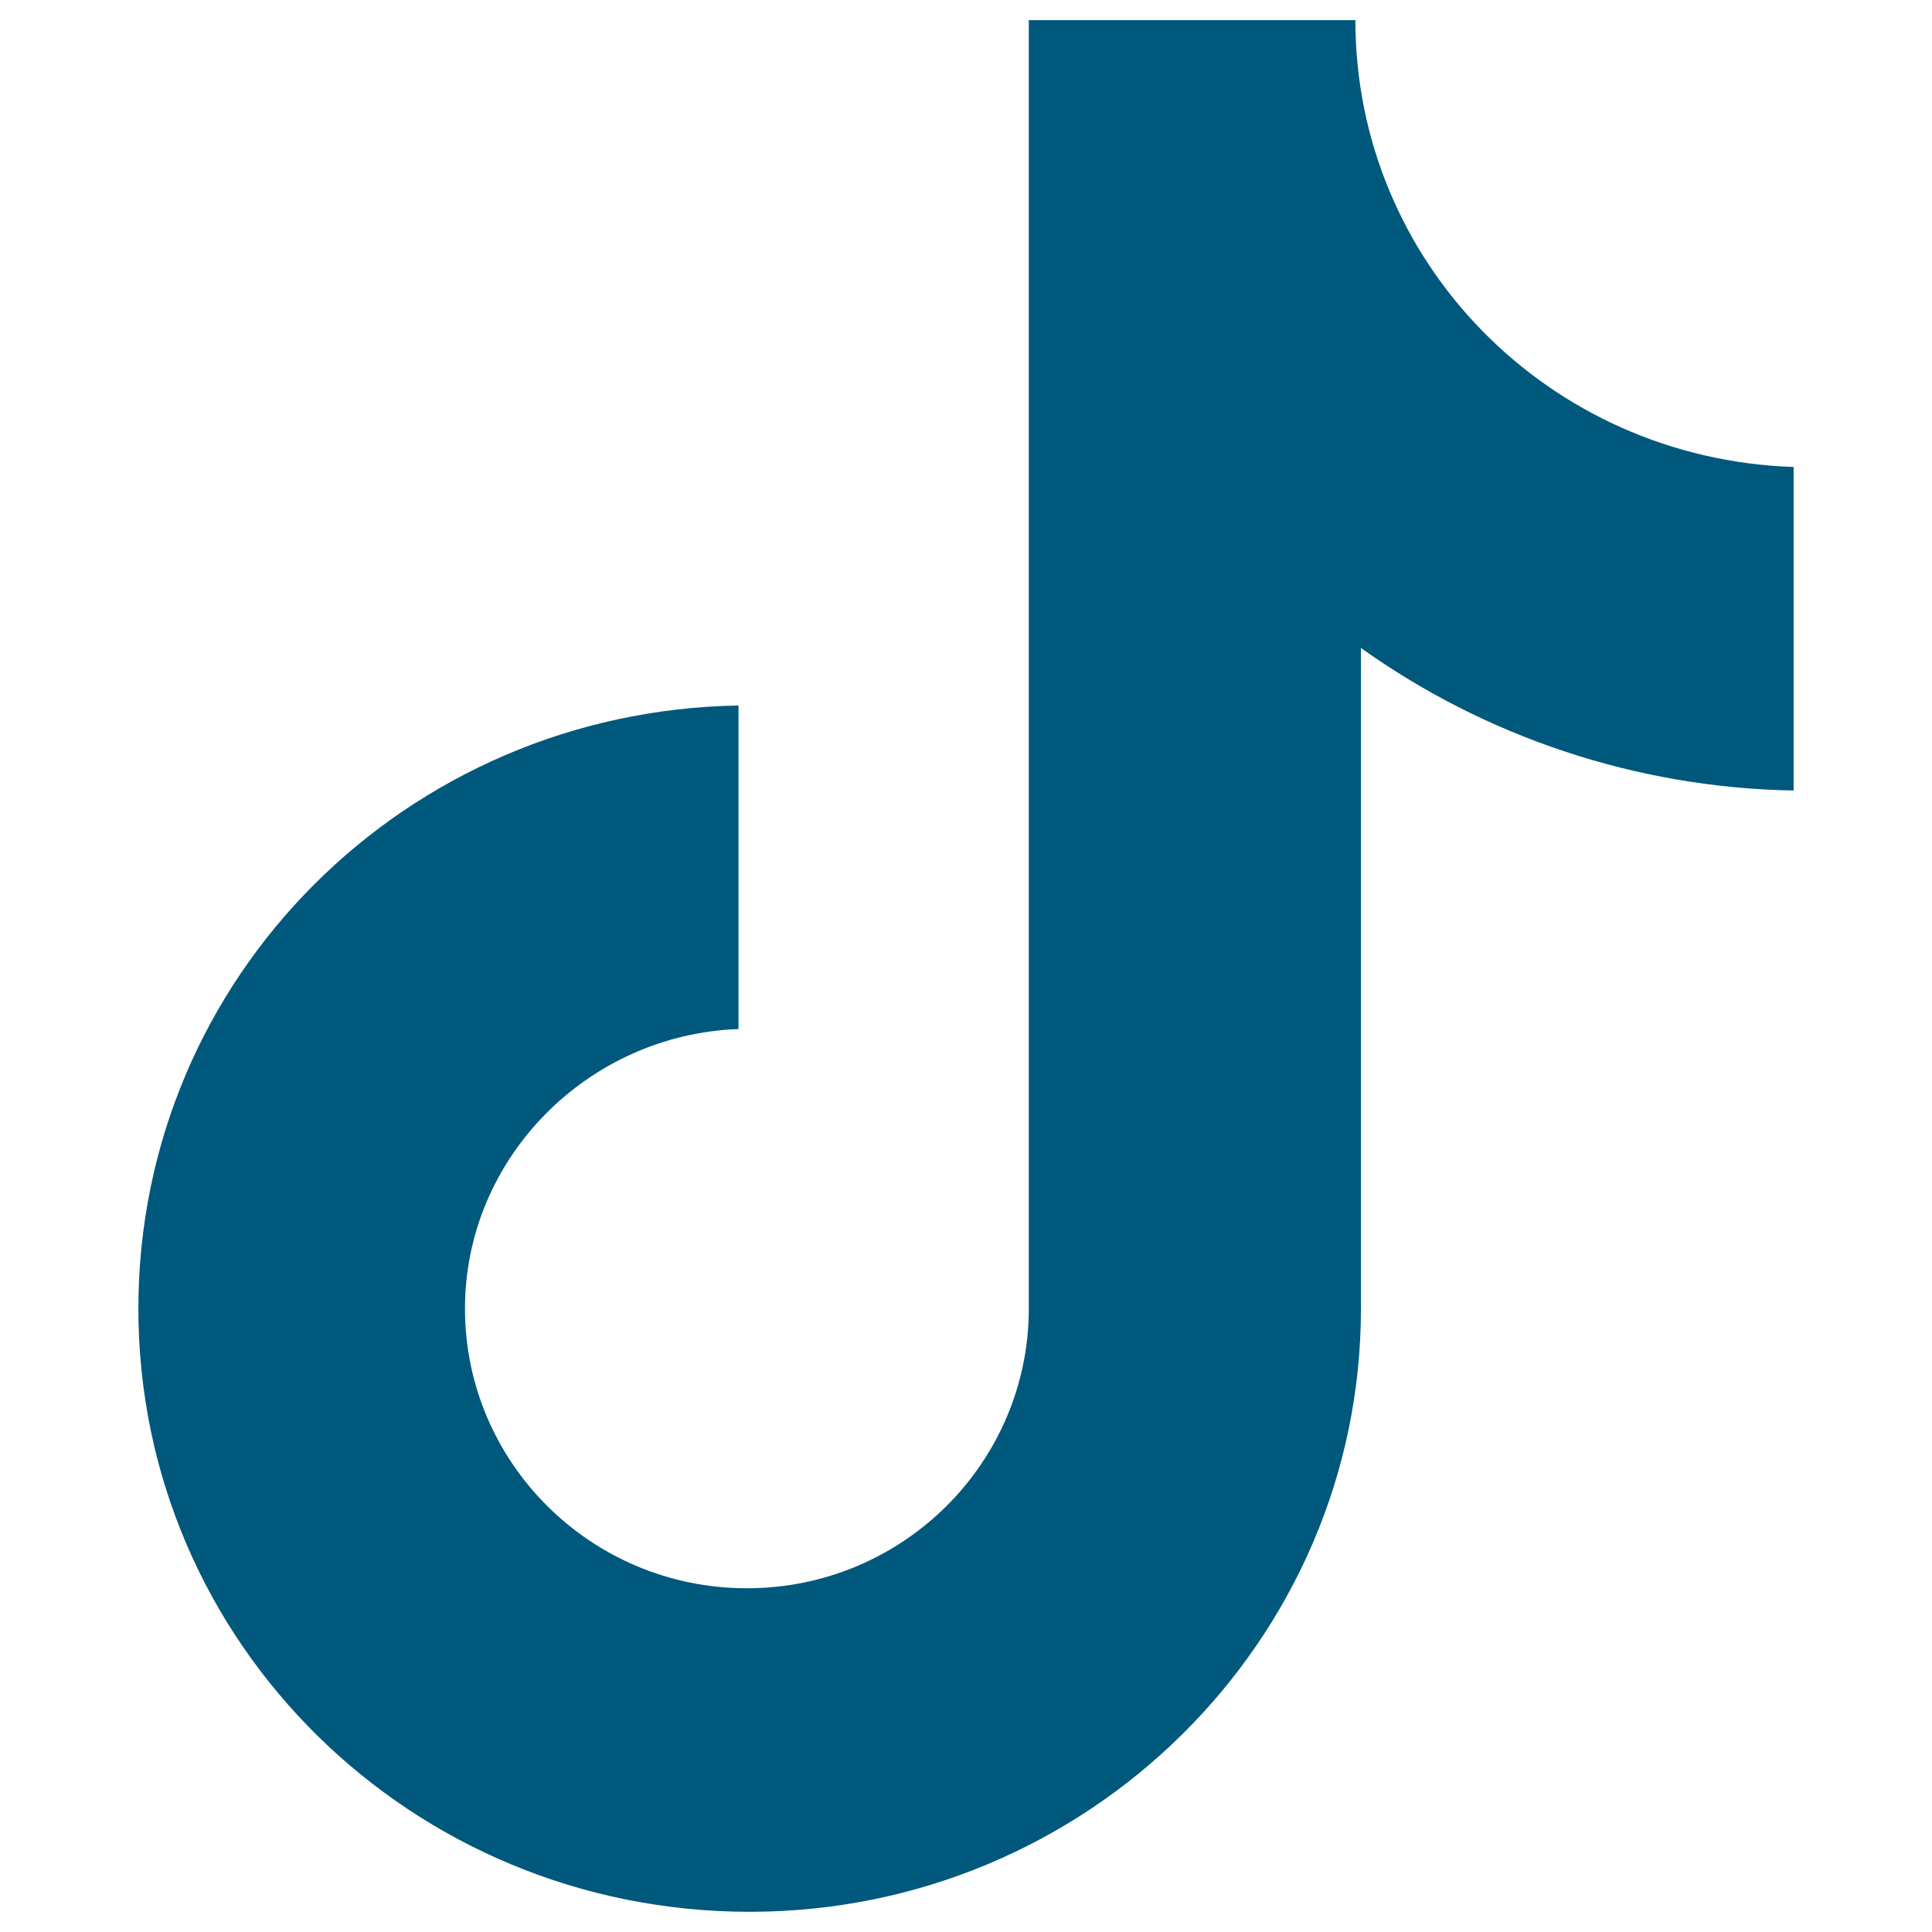 <svg width="24" height="24" viewBox="0 0 24 24" fill="none" xmlns="http://www.w3.org/2000/svg">
<path d="M 16.837 0.25 L 12.78 0.25 L 12.78 16.257 C 12.78 18.164 11.22 19.73 9.278 19.73 C 7.336 19.73 5.776 18.164 5.776 16.257 C 5.776 14.383 7.302 12.851 9.174 12.783 L 9.174 8.764 C 5.048 8.832 1.719 12.136 1.719 16.257 C 1.719 20.411 5.117 23.749 9.313 23.749 C 13.508 23.749 16.906 20.377 16.906 16.257 L 16.906 8.049 C 18.432 9.139 20.304 9.786 22.281 9.82 L 22.281 5.801 C 19.229 5.699 16.837 3.247 16.837 0.25 Z" fill="#00587C" />
</svg>
